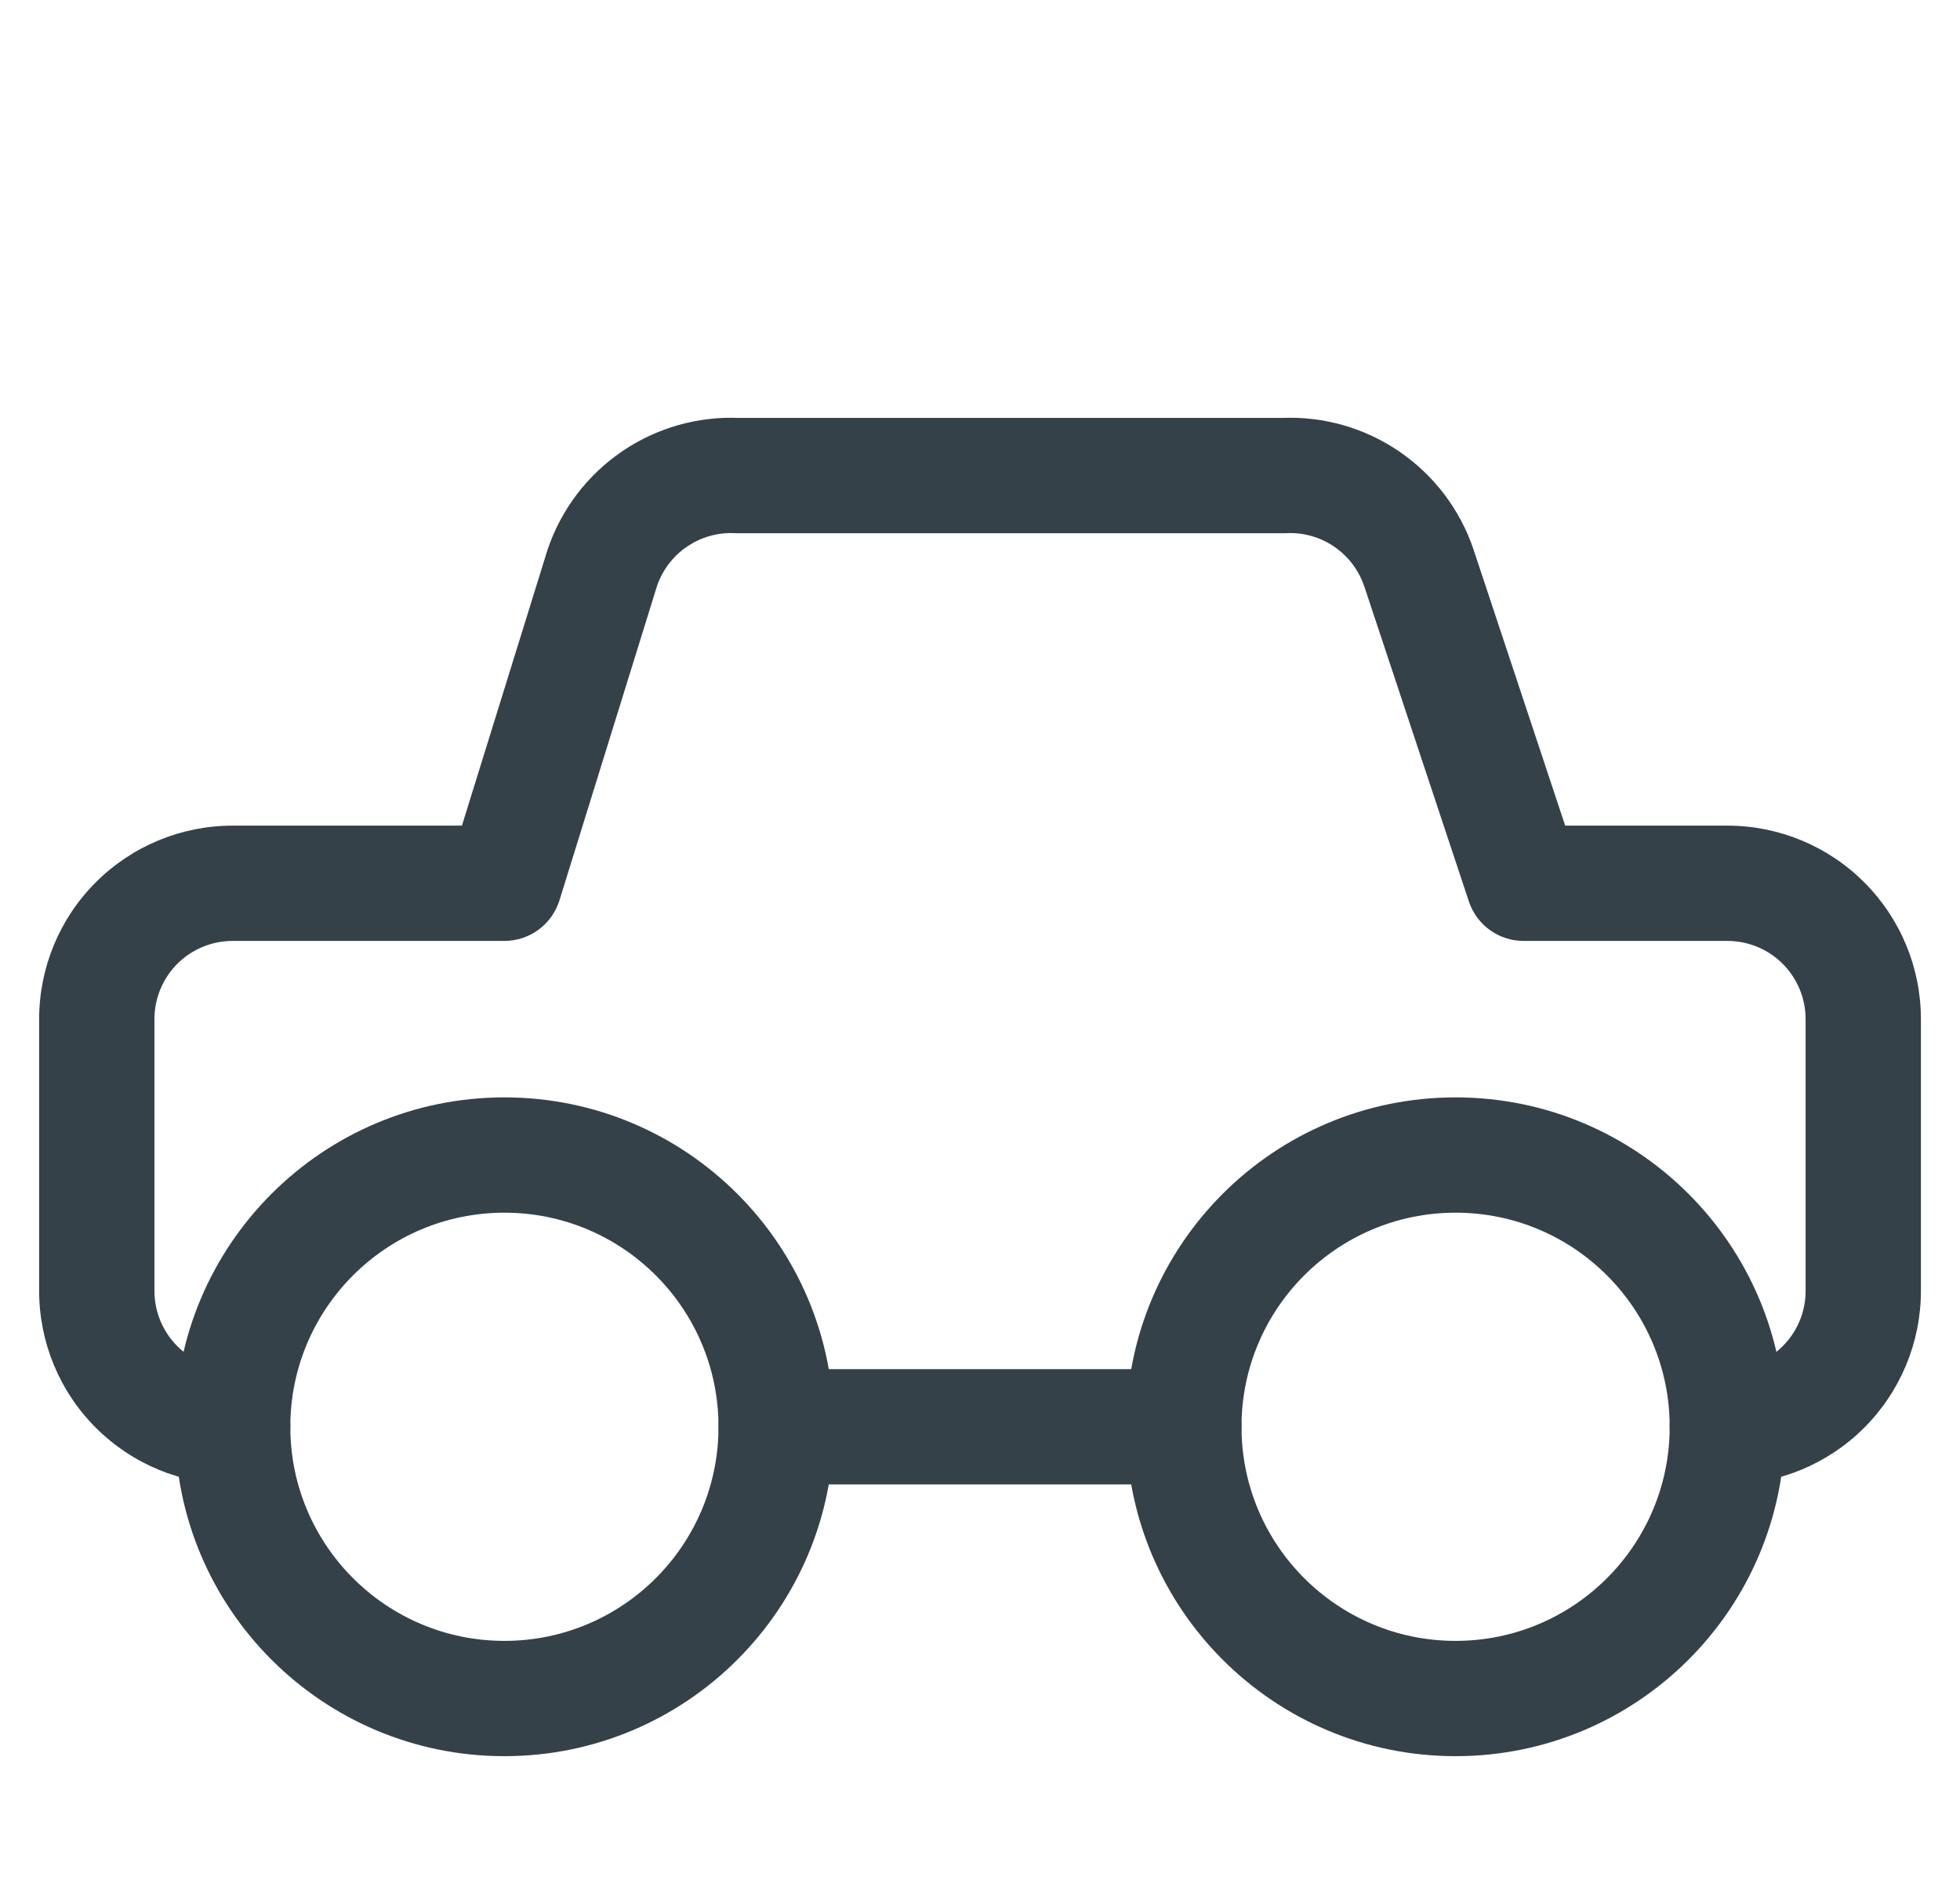 <?xml version="1.0" encoding="UTF-8"?><svg width="34" height="33" viewBox="0 0 34 33" fill="none" xmlns="http://www.w3.org/2000/svg">
<g clip-path="url(#clip0_4255_12131)">
<path fill-rule="evenodd" clip-rule="evenodd" d="M12.828 7.25H22.233C22.955 7.218 23.669 7.421 24.267 7.828C24.873 8.24 25.328 8.839 25.562 9.534L25.563 9.538L27.151 14.322H29.964C30.855 14.322 31.709 14.675 32.338 15.305C32.968 15.934 33.322 16.788 33.322 17.679V22.393C33.322 23.283 32.968 24.137 32.338 24.767C31.709 25.396 30.855 25.75 29.964 25.75C29.412 25.75 28.964 25.302 28.964 24.75C28.964 24.198 29.412 23.75 29.964 23.75C30.324 23.75 30.67 23.607 30.924 23.352C31.179 23.098 31.322 22.753 31.322 22.393V17.679C31.322 17.319 31.179 16.974 30.924 16.719C30.67 16.464 30.324 16.322 29.964 16.322H26.429C25.998 16.322 25.615 16.045 25.48 15.636L23.666 10.171C23.666 10.171 23.666 10.171 23.665 10.17C23.571 9.89 23.387 9.648 23.143 9.482C22.898 9.315 22.605 9.233 22.309 9.249C22.291 9.25 22.274 9.25 22.257 9.25H12.804C12.787 9.25 12.77 9.25 12.752 9.249C12.456 9.233 12.164 9.315 11.918 9.482C11.676 9.646 11.494 9.885 11.398 10.162L9.705 15.618C9.575 16.036 9.188 16.322 8.75 16.322H4.036C3.676 16.322 3.331 16.464 3.076 16.719C2.822 16.974 2.679 17.319 2.679 17.679V22.393C2.679 22.753 2.822 23.098 3.076 23.352C3.331 23.607 3.676 23.75 4.036 23.75C4.588 23.75 5.036 24.198 5.036 24.75C5.036 25.302 4.588 25.75 4.036 25.75C3.145 25.75 2.292 25.396 1.662 24.767C1.032 24.137 0.679 23.283 0.679 22.393V17.679C0.679 16.788 1.032 15.934 1.662 15.305C2.292 14.675 3.145 14.322 4.036 14.322H8.013L9.492 9.556L9.499 9.534C9.733 8.839 10.188 8.24 10.794 7.828C11.392 7.421 12.106 7.218 12.828 7.25Z" fill="#354149"/>
<path fill-rule="evenodd" clip-rule="evenodd" d="M8.75 21.036C6.699 21.036 5.036 22.699 5.036 24.75C5.036 26.801 6.699 28.464 8.75 28.464C10.801 28.464 12.464 26.801 12.464 24.75C12.464 22.699 10.801 21.036 8.75 21.036ZM3.036 24.75C3.036 21.594 5.594 19.036 8.75 19.036C11.906 19.036 14.464 21.594 14.464 24.75C14.464 27.906 11.906 30.464 8.75 30.464C5.594 30.464 3.036 27.906 3.036 24.75Z" fill="#354149"/>
<path fill-rule="evenodd" clip-rule="evenodd" d="M25.25 21.036C23.199 21.036 21.536 22.699 21.536 24.75C21.536 26.801 23.199 28.464 25.25 28.464C27.301 28.464 28.964 26.801 28.964 24.75C28.964 22.699 27.301 21.036 25.25 21.036ZM19.536 24.75C19.536 21.594 22.094 19.036 25.25 19.036C28.406 19.036 30.964 21.594 30.964 24.75C30.964 27.906 28.406 30.464 25.25 30.464C22.094 30.464 19.536 27.906 19.536 24.75Z" fill="#354149"/>
<path fill-rule="evenodd" clip-rule="evenodd" d="M12.464 24.75C12.464 24.198 12.912 23.75 13.464 23.75H20.536C21.088 23.75 21.536 24.198 21.536 24.75C21.536 25.302 21.088 25.75 20.536 25.75H13.464C12.912 25.75 12.464 25.302 12.464 24.75Z" fill="#354149"/>
</g>
<defs>
<clipPath id="clip0_4255_12131">
<rect width="33" height="33" fill="white" transform="translate(0.5)"/>
</clipPath>
</defs>
</svg>
